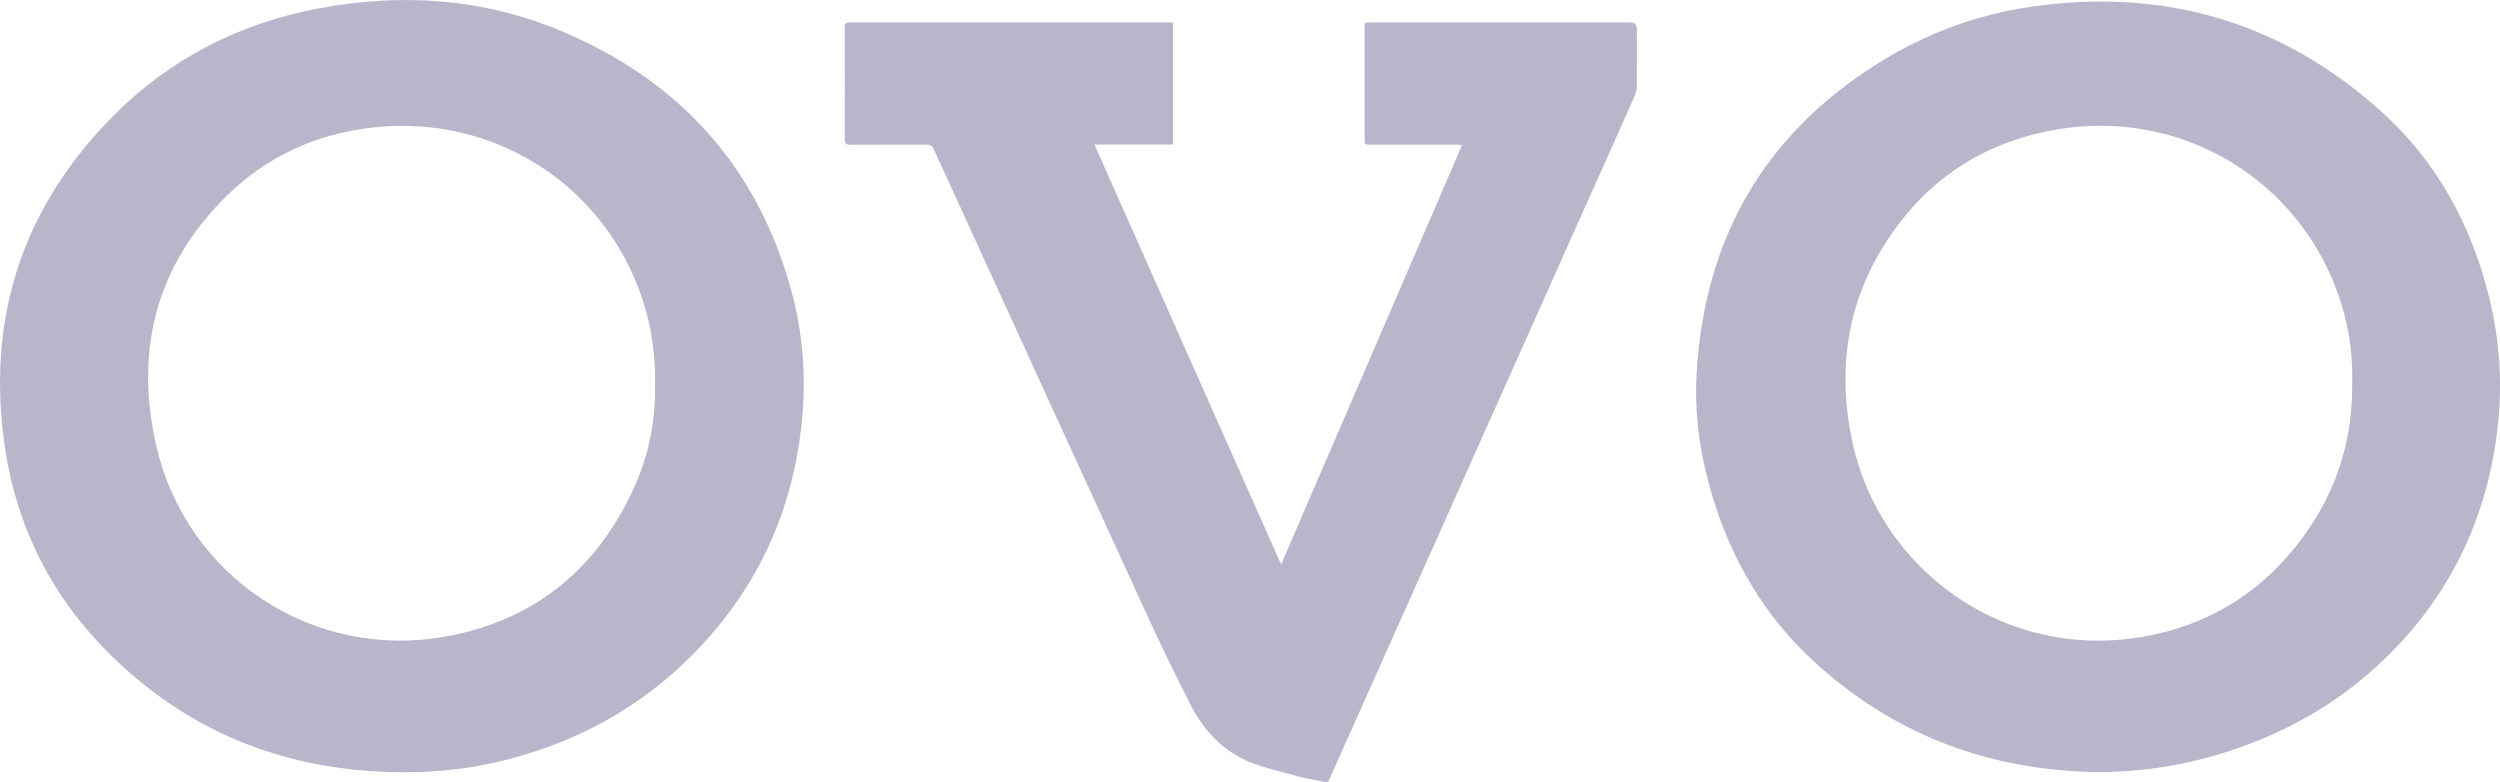 <svg width="131" height="41" viewBox="0 0 131 41" fill="none" xmlns="http://www.w3.org/2000/svg">
<g clip-path="url(#clip0_1592_265)">
<path d="M69.522 41C69.016 40.894 68.504 40.809 68.005 40.677C67.208 40.466 66.4 40.273 65.629 39.985C64.122 39.422 63.09 38.298 62.371 36.901C61.528 35.262 60.733 33.597 59.964 31.92C56.279 23.894 52.607 15.862 48.937 7.831C48.849 7.636 48.738 7.575 48.532 7.576C47.21 7.586 45.886 7.576 44.564 7.586C44.327 7.587 44.263 7.516 44.263 7.282C44.271 5.339 44.272 3.397 44.263 1.454C44.263 1.222 44.335 1.169 44.556 1.169C50.102 1.175 55.651 1.173 61.198 1.175C61.281 1.175 61.365 1.183 61.463 1.188V7.574H57.348C60.617 14.925 63.859 22.221 67.131 29.577C70.305 22.221 73.45 14.931 76.614 7.599C76.487 7.591 76.39 7.58 76.294 7.58C74.809 7.58 73.325 7.58 71.839 7.58C71.509 7.58 71.507 7.58 71.507 7.239C71.507 5.33 71.507 3.421 71.507 1.514V1.189C71.639 1.184 71.74 1.175 71.84 1.175C76.372 1.175 80.904 1.175 85.435 1.175C85.659 1.175 85.772 1.286 85.772 1.509C85.772 2.518 85.778 3.529 85.767 4.538C85.766 4.702 85.726 4.878 85.659 5.029C80.342 16.936 75.019 28.84 69.698 40.745C69.66 40.832 69.618 40.915 69.577 41H69.525H69.522Z" fill="#BBB5CC"/>
<path d="M21.024 40.462C15.114 40.429 9.966 38.452 5.744 34.271C2.73 31.287 0.877 27.642 0.257 23.437C-0.737 16.701 1.167 10.854 5.97 6.038C8.938 3.059 12.567 1.217 16.698 0.44C21.035 -0.377 25.303 -0.094 29.399 1.623C35.579 4.212 39.682 8.704 41.465 15.228C42.069 17.432 42.243 19.683 42.029 21.963C41.575 26.816 39.631 30.976 36.187 34.409C33.429 37.157 30.117 38.928 26.35 39.86C24.603 40.291 22.827 40.478 21.024 40.462ZM34.322 20.232C34.367 18.942 34.179 17.469 33.86 16.323C32.091 9.968 26.119 5.946 19.537 6.681C16.608 7.009 14.039 8.161 11.928 10.217C8.197 13.85 7.047 18.318 8.179 23.313C9.751 30.247 16.414 34.62 23.381 33.348C28.091 32.488 31.389 29.736 33.313 25.35C34.058 23.653 34.353 21.852 34.323 20.232H34.322Z" fill="#BBB5CC"/>
<path d="M109.931 40.457C104.206 40.382 99.171 38.486 94.958 34.577C92.407 32.21 90.709 29.275 89.711 25.937C89.093 23.873 88.783 21.757 88.902 19.607C89.294 12.564 92.402 7.088 98.395 3.326C100.859 1.78 103.544 0.771 106.419 0.355C113.349 -0.65 119.504 1.116 124.736 5.802C127.683 8.442 129.516 11.802 130.45 15.652C130.973 17.807 131.128 19.995 130.897 22.198C130.395 27.003 128.451 31.141 124.982 34.502C122.443 36.963 119.412 38.621 116.016 39.6C114.03 40.172 112.001 40.456 109.931 40.457ZM123.255 20.035C123.294 18.423 123.04 16.878 122.506 15.383C120.346 9.321 114.232 5.681 107.761 6.787C103.836 7.458 100.793 9.519 98.692 12.906C96.723 16.078 96.291 19.544 97.063 23.151C98.494 29.835 104.97 34.584 112.178 33.384C116.032 32.741 119.033 30.708 121.166 27.427C122.625 25.181 123.29 22.692 123.255 20.035Z" fill="#BBB5CC"/>
</g>
<defs>
<clipPath id="clip0_1592_265">
<rect width="131" height="41" fill="white"/>
</clipPath>
</defs>
</svg>
